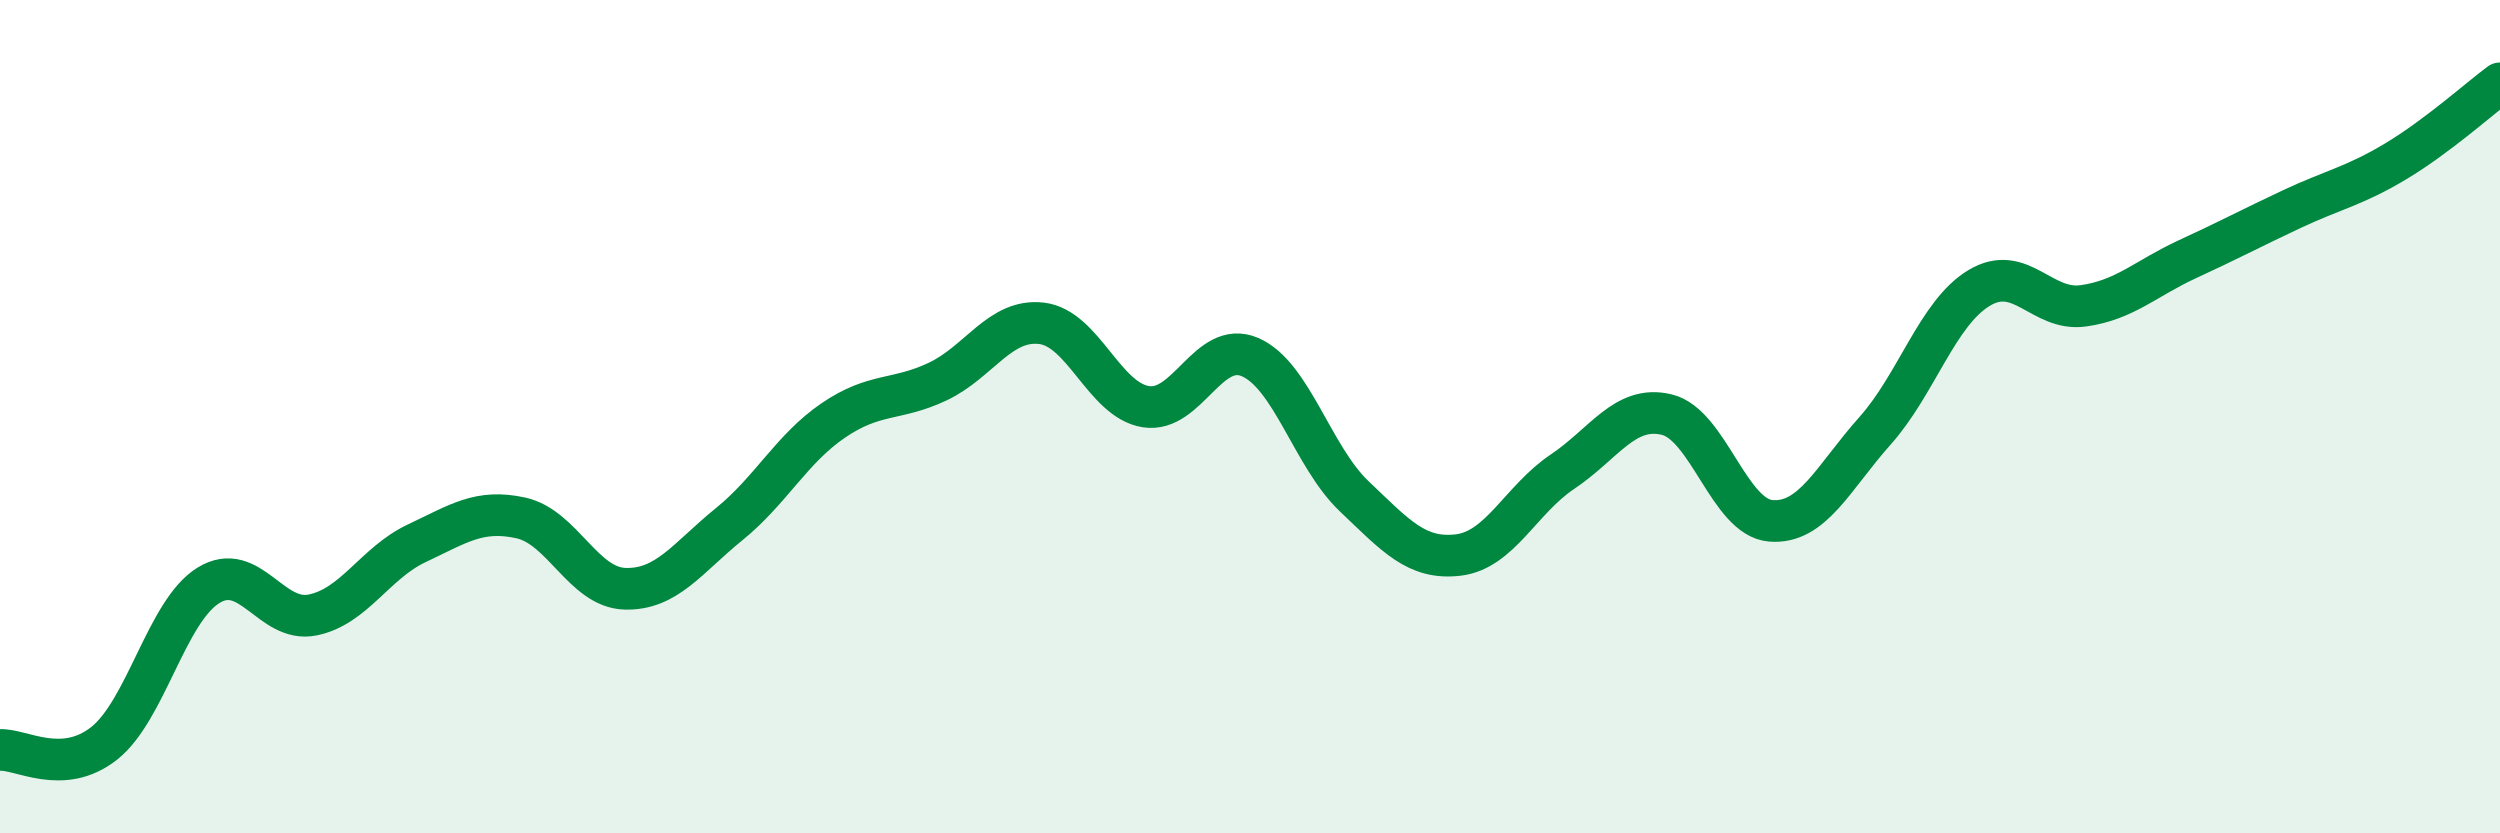
    <svg width="60" height="20" viewBox="0 0 60 20" xmlns="http://www.w3.org/2000/svg">
      <path
        d="M 0,18 C 0.5,17.97 1.5,18.63 2.5,17.84 C 3.5,17.05 4,14.67 5,14.05 C 6,13.43 6.5,14.96 7.5,14.76 C 8.5,14.56 9,13.51 10,13.04 C 11,12.57 11.5,12.21 12.5,12.43 C 13.5,12.65 14,14.1 15,14.13 C 16,14.16 16.5,13.39 17.5,12.58 C 18.5,11.77 19,10.77 20,10.09 C 21,9.41 21.5,9.63 22.5,9.16 C 23.5,8.69 24,7.64 25,7.76 C 26,7.88 26.5,9.6 27.5,9.76 C 28.5,9.92 29,8.14 30,8.57 C 31,9 31.5,10.96 32.5,11.91 C 33.5,12.86 34,13.44 35,13.32 C 36,13.2 36.5,11.99 37.5,11.32 C 38.5,10.65 39,9.71 40,9.95 C 41,10.19 41.5,12.42 42.5,12.5 C 43.5,12.58 44,11.46 45,10.34 C 46,9.22 46.5,7.51 47.5,6.91 C 48.5,6.31 49,7.48 50,7.34 C 51,7.2 51.5,6.68 52.5,6.22 C 53.5,5.76 54,5.49 55,5.02 C 56,4.55 56.5,4.47 57.5,3.87 C 58.5,3.27 59.5,2.37 60,2L60 20L0 20Z"
        fill="#008740"
        opacity="0.1"
        stroke-linecap="round"
        stroke-linejoin="round"
      />
      <path
        d="M 0,18 C 0.5,17.97 1.5,18.63 2.5,17.84 C 3.5,17.05 4,14.67 5,14.05 C 6,13.43 6.5,14.96 7.5,14.76 C 8.5,14.56 9,13.51 10,13.04 C 11,12.57 11.5,12.21 12.5,12.43 C 13.5,12.65 14,14.1 15,14.13 C 16,14.16 16.5,13.39 17.5,12.58 C 18.5,11.77 19,10.77 20,10.09 C 21,9.41 21.5,9.63 22.5,9.16 C 23.5,8.69 24,7.64 25,7.76 C 26,7.88 26.5,9.6 27.5,9.76 C 28.5,9.92 29,8.14 30,8.57 C 31,9 31.5,10.96 32.5,11.91 C 33.5,12.86 34,13.44 35,13.32 C 36,13.2 36.5,11.99 37.5,11.32 C 38.5,10.65 39,9.71 40,9.95 C 41,10.19 41.5,12.42 42.5,12.5 C 43.5,12.58 44,11.46 45,10.34 C 46,9.22 46.5,7.51 47.5,6.91 C 48.5,6.31 49,7.48 50,7.34 C 51,7.2 51.5,6.68 52.5,6.22 C 53.5,5.76 54,5.49 55,5.02 C 56,4.55 56.5,4.47 57.5,3.87 C 58.5,3.27 59.5,2.37 60,2"
        stroke="#008740"
        stroke-width="1"
        fill="none"
        stroke-linecap="round"
        stroke-linejoin="round"
      />
    </svg>
  